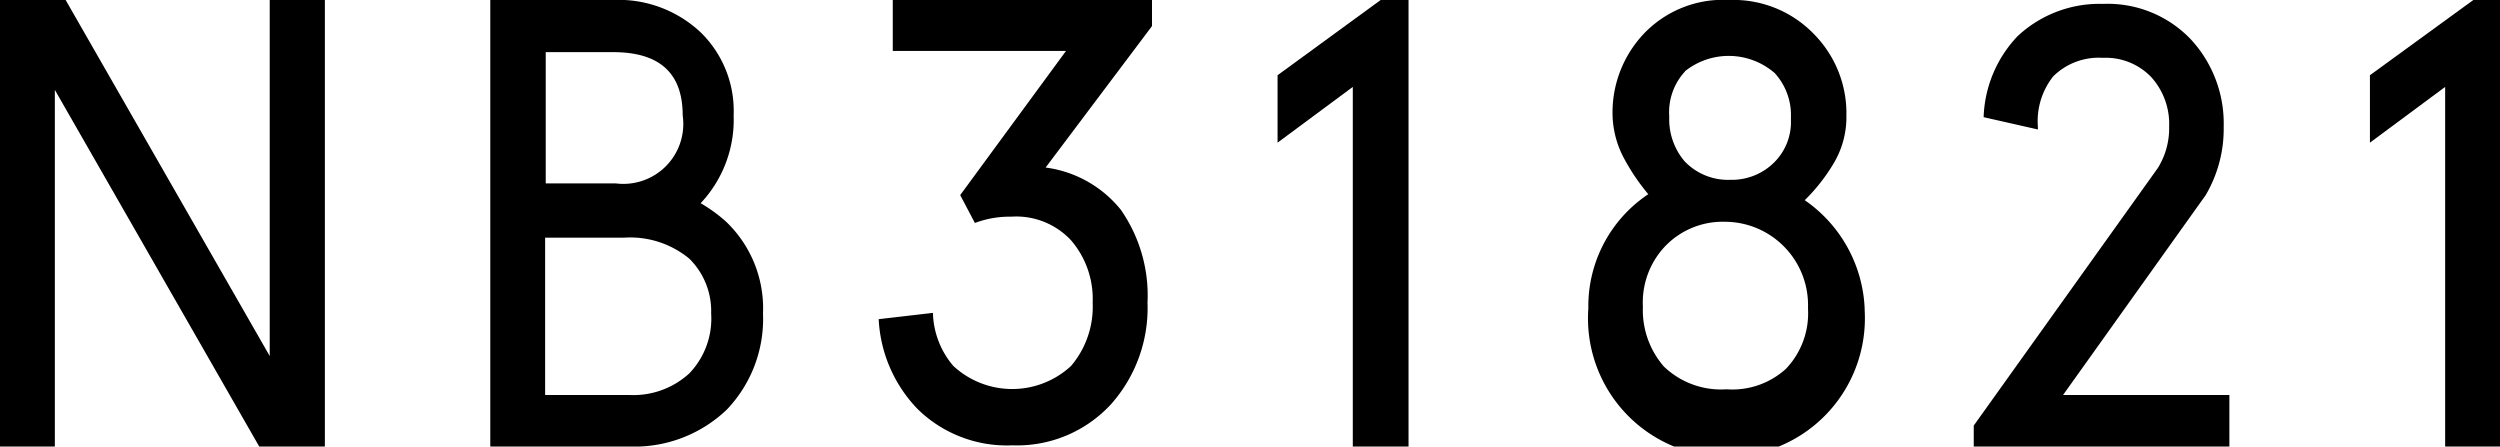 <svg xmlns="http://www.w3.org/2000/svg" viewBox="0 0 83.42 14.9"><title>products_03_id</title><g id="レイヤー_2" data-name="レイヤー 2"><g id="tx"><path d="M10.84,0V14.9H8.65L1.83,3V14.9H0V0H2.19L9,11.88V0Z"/><path d="M24.21,7.38a4,4,0,0,1,1.25,3.08,4.38,4.38,0,0,1-1.21,3.21A4.46,4.46,0,0,1,21,14.9H16.36V0h4.08a4,4,0,0,1,2.94,1.08,3.66,3.66,0,0,1,1.1,2.77,4.06,4.06,0,0,1-1.1,2.93A5.29,5.29,0,0,1,24.21,7.38Zm-6-5.64V6.12h2.34a2,2,0,0,0,2.23-2.27c0-1.41-.77-2.11-2.32-2.11ZM21,13.18a2.76,2.76,0,0,0,2-.72,2.64,2.64,0,0,0,.73-2A2.46,2.46,0,0,0,23,8.63a3.1,3.1,0,0,0-2.17-.7H18.19v5.25Z"/><path d="M34.89,5.59A3.87,3.87,0,0,1,37.4,7a5,5,0,0,1,.89,3.1,4.83,4.83,0,0,1-1.21,3.38,4.26,4.26,0,0,1-3.3,1.38,4.25,4.25,0,0,1-3.16-1.21,4.64,4.64,0,0,1-1.3-3l1.81-.21a2.83,2.83,0,0,0,.68,1.77,2.89,2.89,0,0,0,3.93,0,3.05,3.05,0,0,0,.72-2.11,3,3,0,0,0-.72-2.08,2.5,2.5,0,0,0-2-.79,3.3,3.3,0,0,0-1.21.21l-.49-.93,3.53-4.81H29.79V0h8.65V.87Z"/><path d="M47,0V14.9H45.14v-12L42.63,4.76V2.51L46.07,0Z"/><path d="M60.22,6.68a4.63,4.63,0,0,1,2,3.61v.06A4.62,4.62,0,1,1,53,10.29v0A4.49,4.49,0,0,1,55,6.48a7,7,0,0,1-.79-1.16,3.22,3.22,0,0,1-.4-1.41,3.82,3.82,0,0,1,1-2.74A3.65,3.65,0,0,1,57.71,0a3.73,3.73,0,0,1,2.83,1.15,3.76,3.76,0,0,1,1.07,2.74V4a3,3,0,0,1-.43,1.46A6,6,0,0,1,60.22,6.68Zm-.63,5.63a2.68,2.68,0,0,0,.74-2v-.06A2.78,2.78,0,0,0,57.55,7.4a2.66,2.66,0,0,0-2,.83,2.72,2.72,0,0,0-.73,2,2.87,2.87,0,0,0,.7,2,2.75,2.75,0,0,0,2.09.76A2.66,2.66,0,0,0,59.59,12.31ZM56.23,2.38a2,2,0,0,0-.53,1.51,2.16,2.16,0,0,0,.51,1.49A2,2,0,0,0,57.74,6a2,2,0,0,0,1.48-.6A1.9,1.9,0,0,0,59.76,4V3.91a2.08,2.08,0,0,0-.54-1.47,2.34,2.34,0,0,0-3-.06Z"/><path d="M74.39,13.18V14.9H65.86v-.7L72,5.61a2.5,2.5,0,0,0,.38-1.38,2.33,2.33,0,0,0-.6-1.66,2.1,2.1,0,0,0-1.61-.64,2.16,2.16,0,0,0-1.66.62A2.41,2.41,0,0,0,68,4.23v.09l-1.81-.41a4.11,4.11,0,0,1,1.13-2.7A4,4,0,0,1,70.18.13a3.83,3.83,0,0,1,2.93,1.19A4.13,4.13,0,0,1,74.2,4.23a4.36,4.36,0,0,1-.6,2.28l-4.76,6.67Z"/><path d="M83.42,0V14.9H81.59v-12L79.08,4.76V2.51L82.53,0Z"/></g></g></svg>